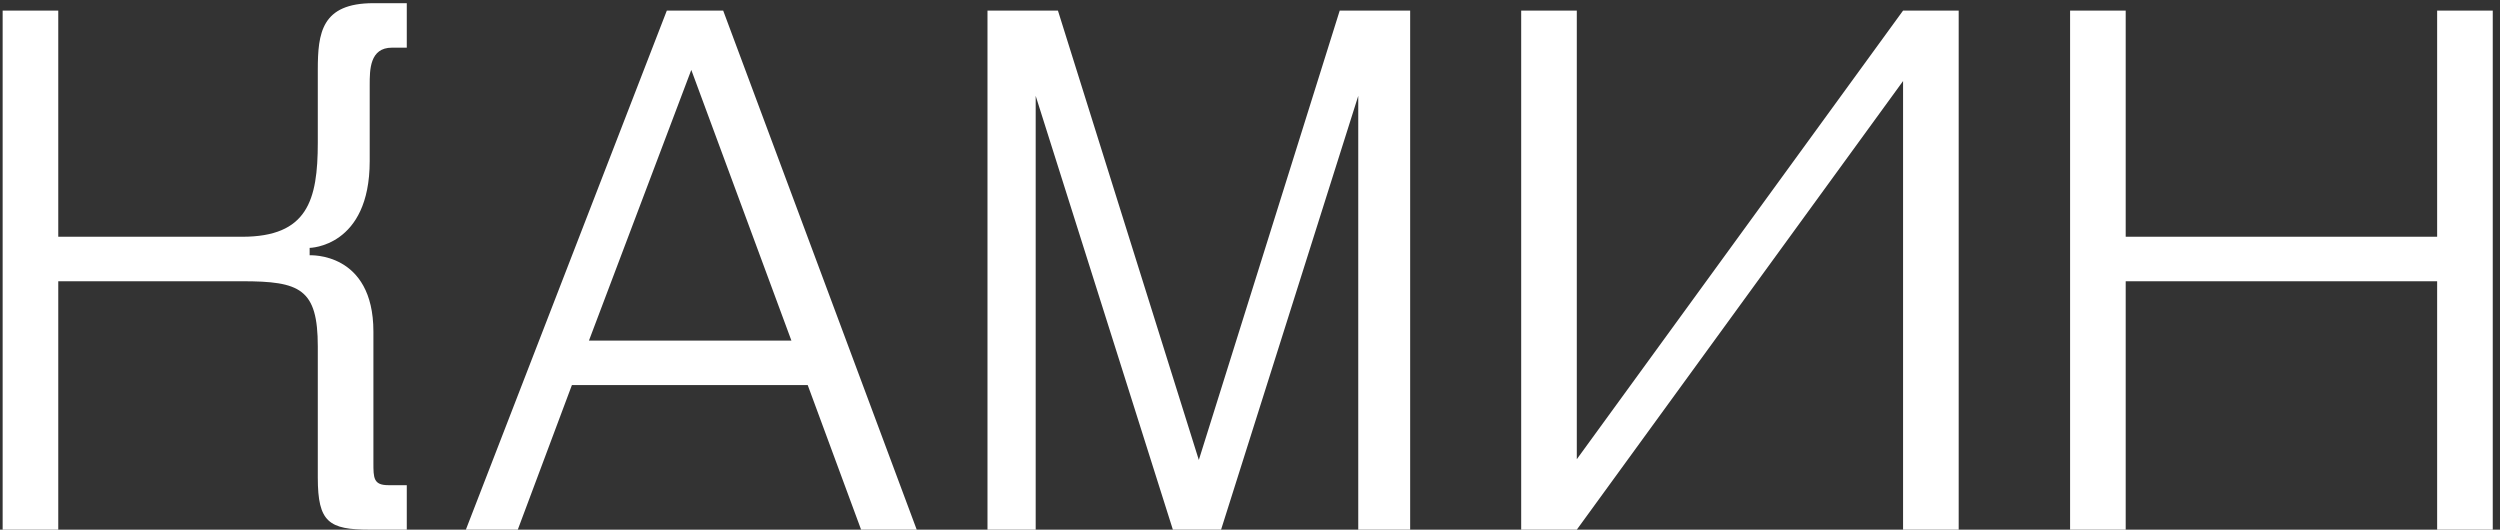 <?xml version="1.0" encoding="UTF-8"?> <svg xmlns="http://www.w3.org/2000/svg" width="236" height="50" viewBox="0 0 236 50" fill="none"><rect x="0" y="0" width="236" height="50" fill="#333333" stroke="none"/> <path d="M30 45.1C30 49.3 31.05 50 34.9 50H38.4V45.8H36.65C35.25 45.8 35.25 45.1 35.25 43.7V31.31C35.25 23.75 29.23 24.1 29.23 24.1V23.4C29.23 23.4 34.9 23.33 34.9 15.21V8C34.9 6.6 34.9 4.5 37 4.5H38.4V0.3H35.25C30.35 0.3 30 3.1 30 6.6V13.46C30 18.92 29.02 22.35 22.86 22.35H5.5V1H0.25V50H5.5V26.55H22.86C28.32 26.55 30 27.25 30 32.71V45.1ZM43.978 50H48.878L53.988 36.35H76.248L81.288 50H86.538L68.268 1H62.948L43.978 50ZM65.258 6.6L74.708 32.15H55.598L65.258 6.6ZM110.719 50H115.269L128.219 9.05V50H133.119V1H126.469L113.169 43.42L99.869 1H93.219V50H97.769V9.05L110.719 50ZM143.6 50H148.85L179.65 7.65V50H184.9V1H179.65L148.85 43.35V1H143.6V50ZM235.316 1H230.066V22.35H200.666V1H195.416V50H200.666V26.55H230.066V50H235.316V1Z" fill="white"></path> </svg> 